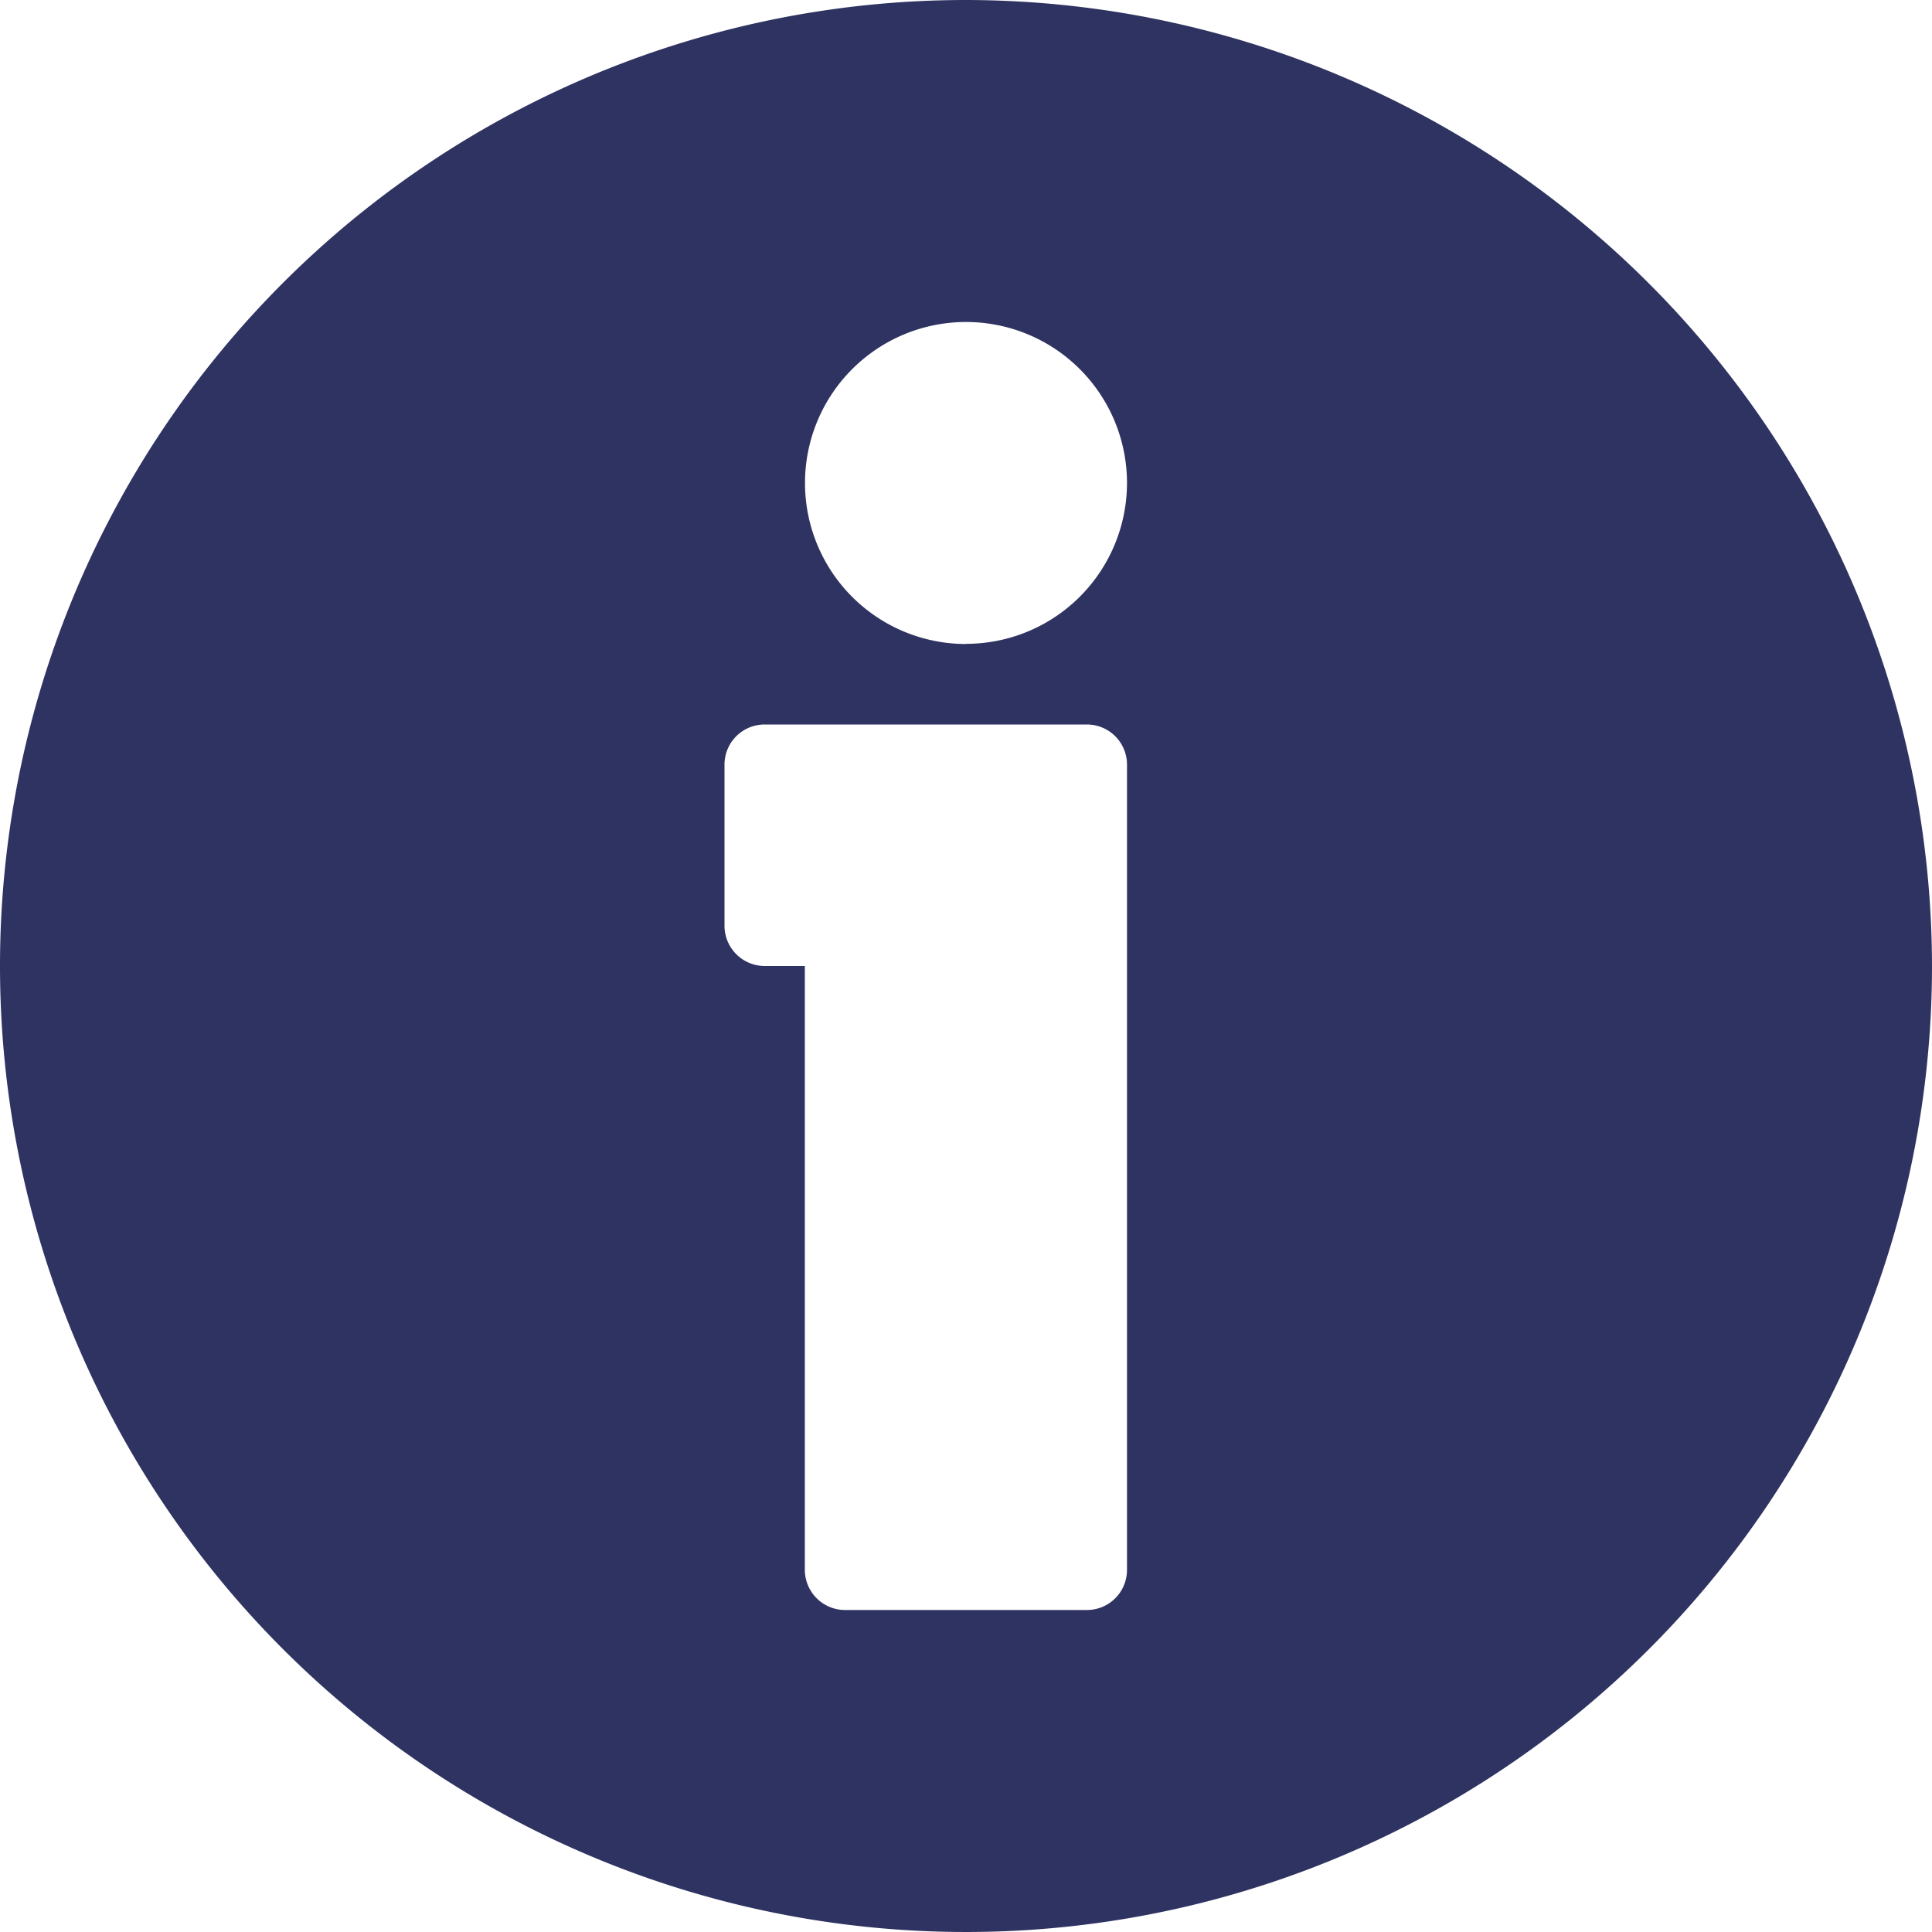 <svg xmlns="http://www.w3.org/2000/svg" width="12" height="12" viewBox="0 0 12 12">
  <path id="Caminho_1948" data-name="Caminho 1948" d="M214.938,430.921a6,6,0,1,0,6,6A6.007,6.007,0,0,0,214.938,430.921Zm1,9.75a.249.249,0,0,1-.25.25h-1.5a.25.25,0,0,1-.251-.25v-3.75h-.249a.25.25,0,0,1-.25-.25v-1a.249.249,0,0,1,.25-.25h2a.249.249,0,0,1,.25.25Zm-1-5.75a1,1,0,1,1,1-1A1,1,0,0,1,214.938,434.92Z" transform="translate(-208.938 -430.921)" fill="#2f3361"/>
</svg>
